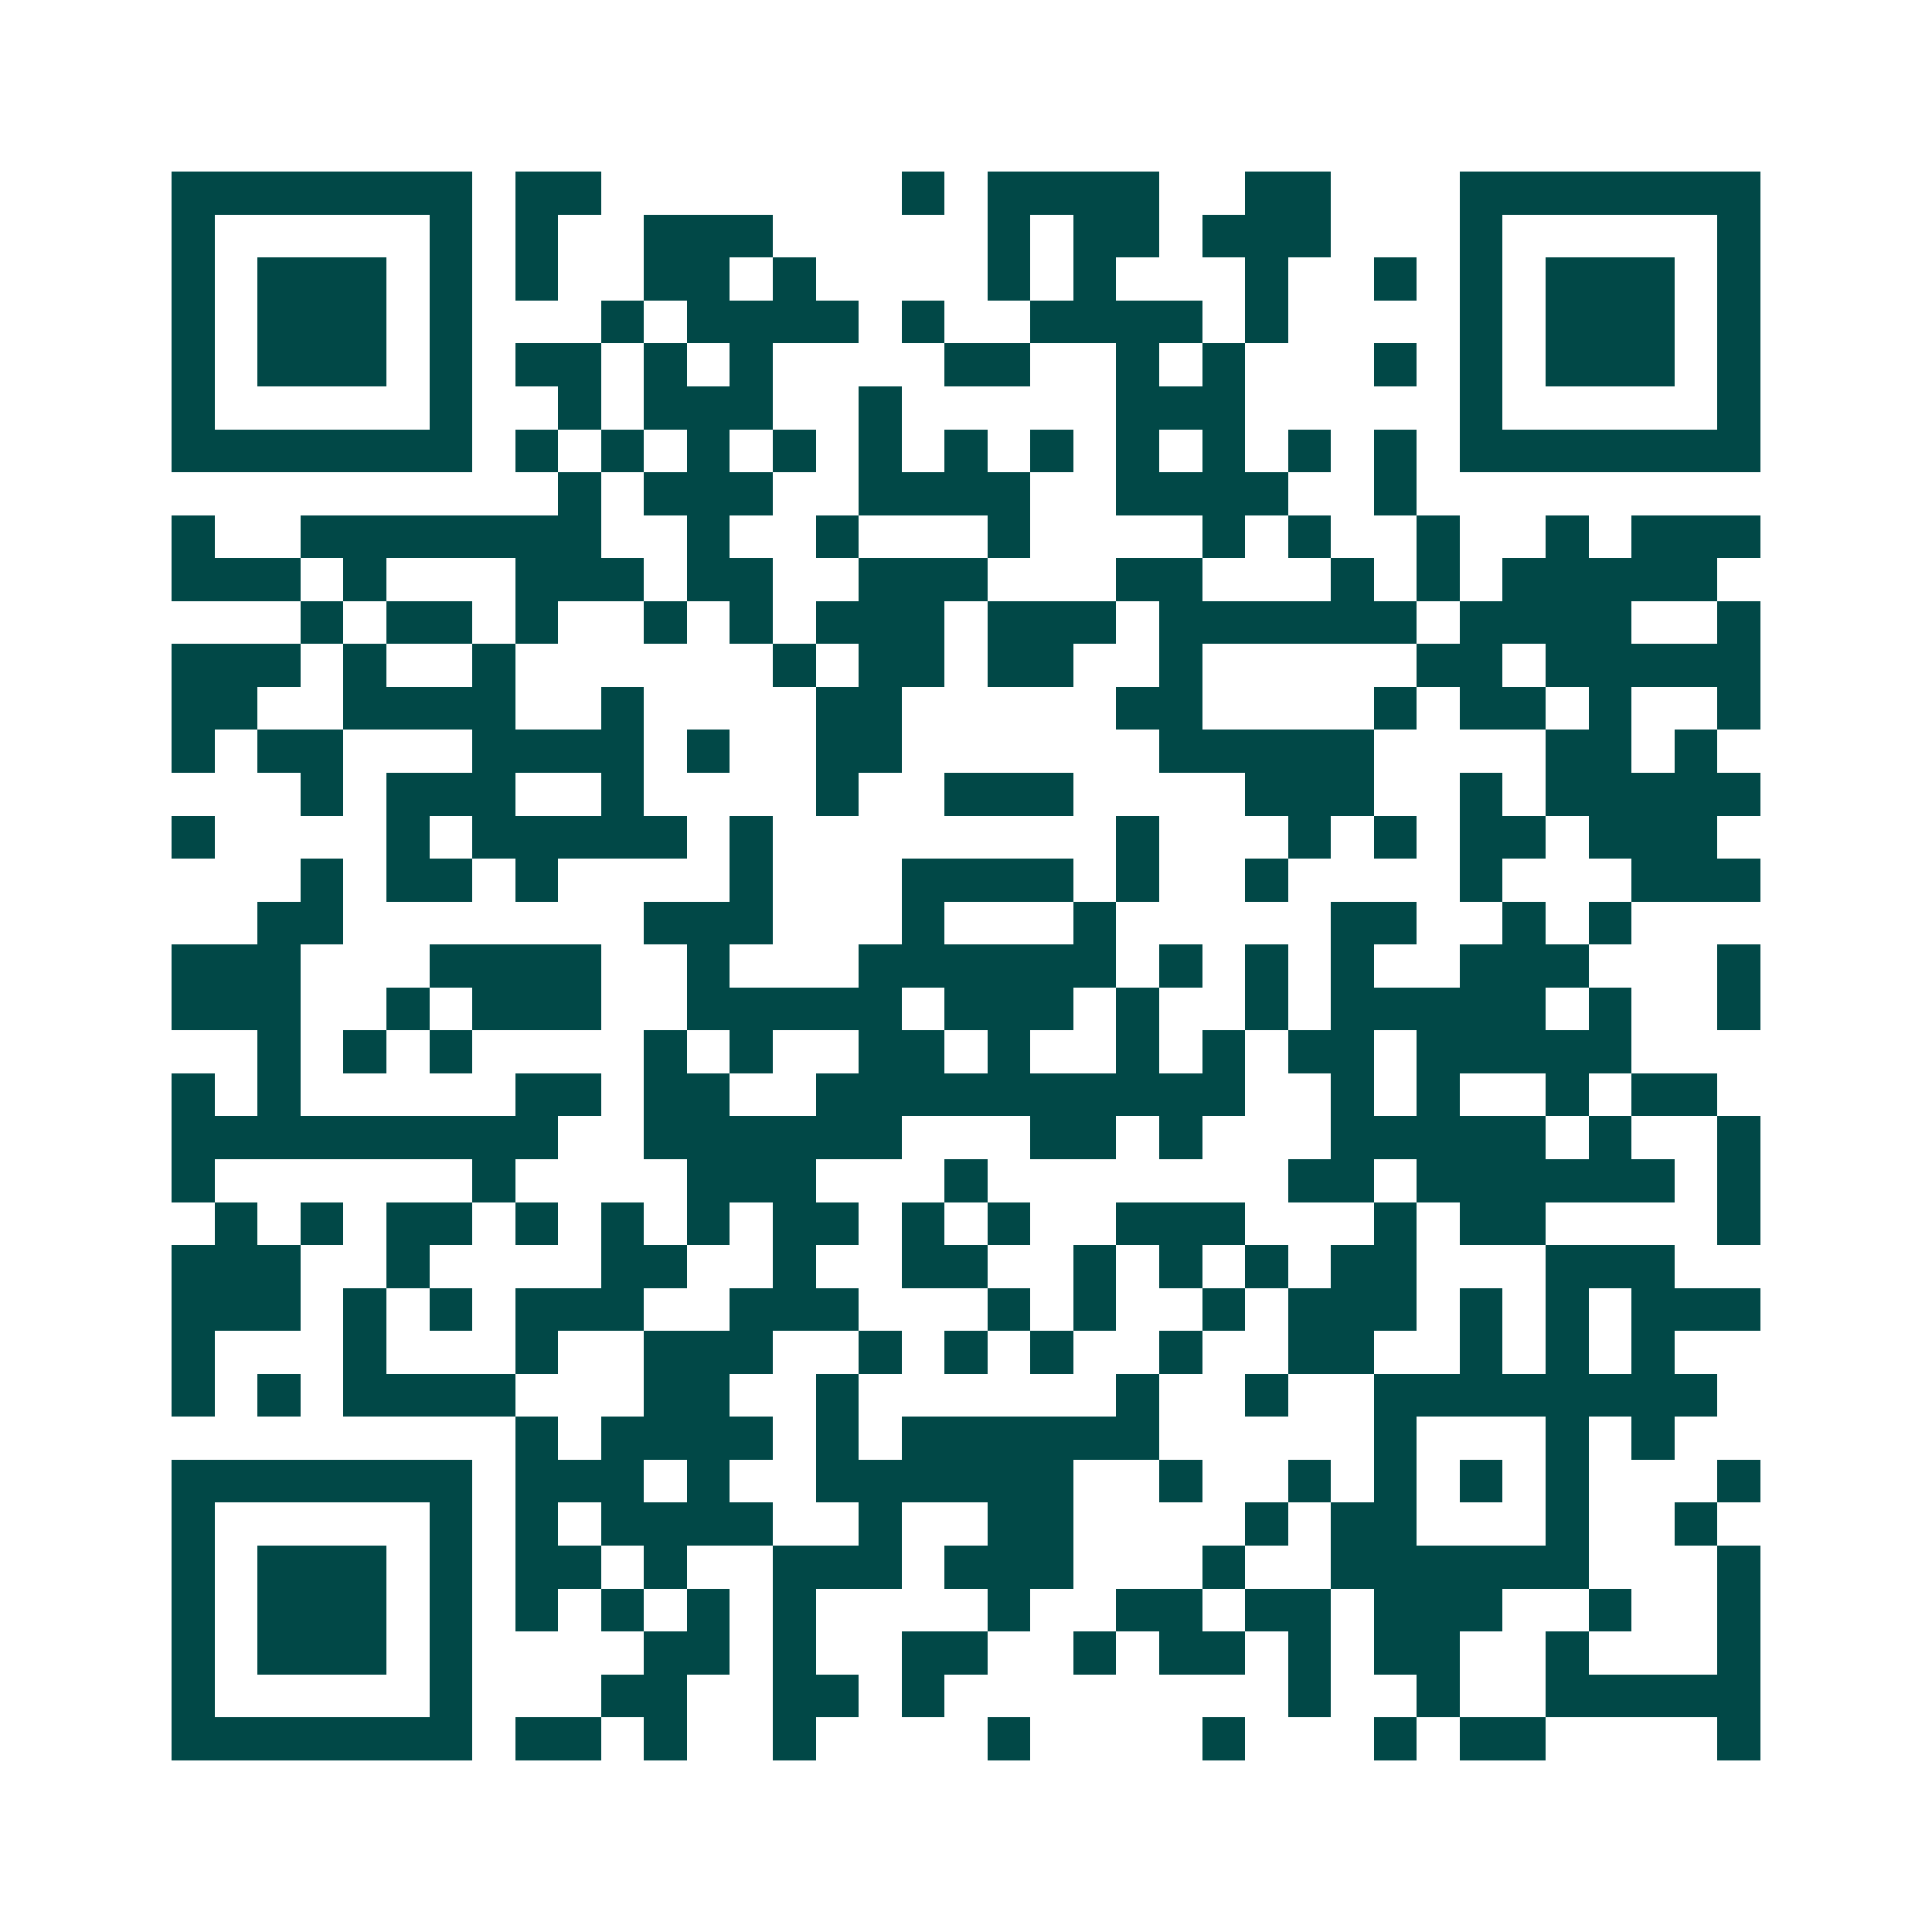 <svg xmlns="http://www.w3.org/2000/svg" width="200" height="200" viewBox="0 0 45 45" shape-rendering="crispEdges"><path fill="#ffffff" d="M0 0h45v45H0z"/><path stroke="#014847" d="M4 4.5h7m1 0h2m7 0h1m1 0h4m2 0h2m3 0h7M4 5.5h1m5 0h1m1 0h1m2 0h3m5 0h1m1 0h2m1 0h3m3 0h1m5 0h1M4 6.5h1m1 0h3m1 0h1m1 0h1m2 0h2m1 0h1m4 0h1m1 0h1m3 0h1m2 0h1m1 0h1m1 0h3m1 0h1M4 7.5h1m1 0h3m1 0h1m3 0h1m1 0h4m1 0h1m2 0h4m1 0h1m4 0h1m1 0h3m1 0h1M4 8.5h1m1 0h3m1 0h1m1 0h2m1 0h1m1 0h1m4 0h2m2 0h1m1 0h1m3 0h1m1 0h1m1 0h3m1 0h1M4 9.5h1m5 0h1m2 0h1m1 0h3m2 0h1m5 0h3m5 0h1m5 0h1M4 10.5h7m1 0h1m1 0h1m1 0h1m1 0h1m1 0h1m1 0h1m1 0h1m1 0h1m1 0h1m1 0h1m1 0h1m1 0h7M13 11.5h1m1 0h3m2 0h4m2 0h4m2 0h1M4 12.5h1m2 0h7m2 0h1m2 0h1m3 0h1m4 0h1m1 0h1m2 0h1m2 0h1m1 0h3M4 13.5h3m1 0h1m3 0h3m1 0h2m2 0h3m3 0h2m3 0h1m1 0h1m1 0h5M7 14.5h1m1 0h2m1 0h1m2 0h1m1 0h1m1 0h3m1 0h3m1 0h6m1 0h4m2 0h1M4 15.5h3m1 0h1m2 0h1m6 0h1m1 0h2m1 0h2m2 0h1m5 0h2m1 0h5M4 16.5h2m2 0h4m2 0h1m4 0h2m5 0h2m4 0h1m1 0h2m1 0h1m2 0h1M4 17.5h1m1 0h2m3 0h4m1 0h1m2 0h2m6 0h5m4 0h2m1 0h1M7 18.5h1m1 0h3m2 0h1m4 0h1m2 0h3m4 0h3m2 0h1m1 0h5M4 19.5h1m4 0h1m1 0h5m1 0h1m8 0h1m3 0h1m1 0h1m1 0h2m1 0h3M7 20.5h1m1 0h2m1 0h1m4 0h1m3 0h4m1 0h1m2 0h1m4 0h1m3 0h3M6 21.5h2m7 0h3m3 0h1m3 0h1m5 0h2m2 0h1m1 0h1M4 22.5h3m3 0h4m2 0h1m3 0h6m1 0h1m1 0h1m1 0h1m2 0h3m3 0h1M4 23.5h3m2 0h1m1 0h3m2 0h5m1 0h3m1 0h1m2 0h1m1 0h5m1 0h1m2 0h1M6 24.5h1m1 0h1m1 0h1m4 0h1m1 0h1m2 0h2m1 0h1m2 0h1m1 0h1m1 0h2m1 0h5M4 25.5h1m1 0h1m5 0h2m1 0h2m2 0h10m2 0h1m1 0h1m2 0h1m1 0h2M4 26.5h9m2 0h6m3 0h2m1 0h1m3 0h5m1 0h1m2 0h1M4 27.5h1m6 0h1m4 0h3m3 0h1m7 0h2m1 0h6m1 0h1M5 28.5h1m1 0h1m1 0h2m1 0h1m1 0h1m1 0h1m1 0h2m1 0h1m1 0h1m2 0h3m3 0h1m1 0h2m4 0h1M4 29.5h3m2 0h1m4 0h2m2 0h1m2 0h2m2 0h1m1 0h1m1 0h1m1 0h2m3 0h3M4 30.5h3m1 0h1m1 0h1m1 0h3m2 0h3m3 0h1m1 0h1m2 0h1m1 0h3m1 0h1m1 0h1m1 0h3M4 31.5h1m3 0h1m3 0h1m2 0h3m2 0h1m1 0h1m1 0h1m2 0h1m2 0h2m2 0h1m1 0h1m1 0h1M4 32.5h1m1 0h1m1 0h4m3 0h2m2 0h1m6 0h1m2 0h1m2 0h8M12 33.5h1m1 0h4m1 0h1m1 0h6m5 0h1m3 0h1m1 0h1M4 34.5h7m1 0h3m1 0h1m2 0h6m2 0h1m2 0h1m1 0h1m1 0h1m1 0h1m3 0h1M4 35.5h1m5 0h1m1 0h1m1 0h4m2 0h1m2 0h2m4 0h1m1 0h2m3 0h1m2 0h1M4 36.5h1m1 0h3m1 0h1m1 0h2m1 0h1m2 0h3m1 0h3m3 0h1m2 0h6m3 0h1M4 37.5h1m1 0h3m1 0h1m1 0h1m1 0h1m1 0h1m1 0h1m4 0h1m2 0h2m1 0h2m1 0h3m2 0h1m2 0h1M4 38.5h1m1 0h3m1 0h1m4 0h2m1 0h1m2 0h2m2 0h1m1 0h2m1 0h1m1 0h2m2 0h1m3 0h1M4 39.5h1m5 0h1m3 0h2m2 0h2m1 0h1m8 0h1m2 0h1m2 0h5M4 40.5h7m1 0h2m1 0h1m2 0h1m4 0h1m4 0h1m3 0h1m1 0h2m4 0h1"/></svg>

